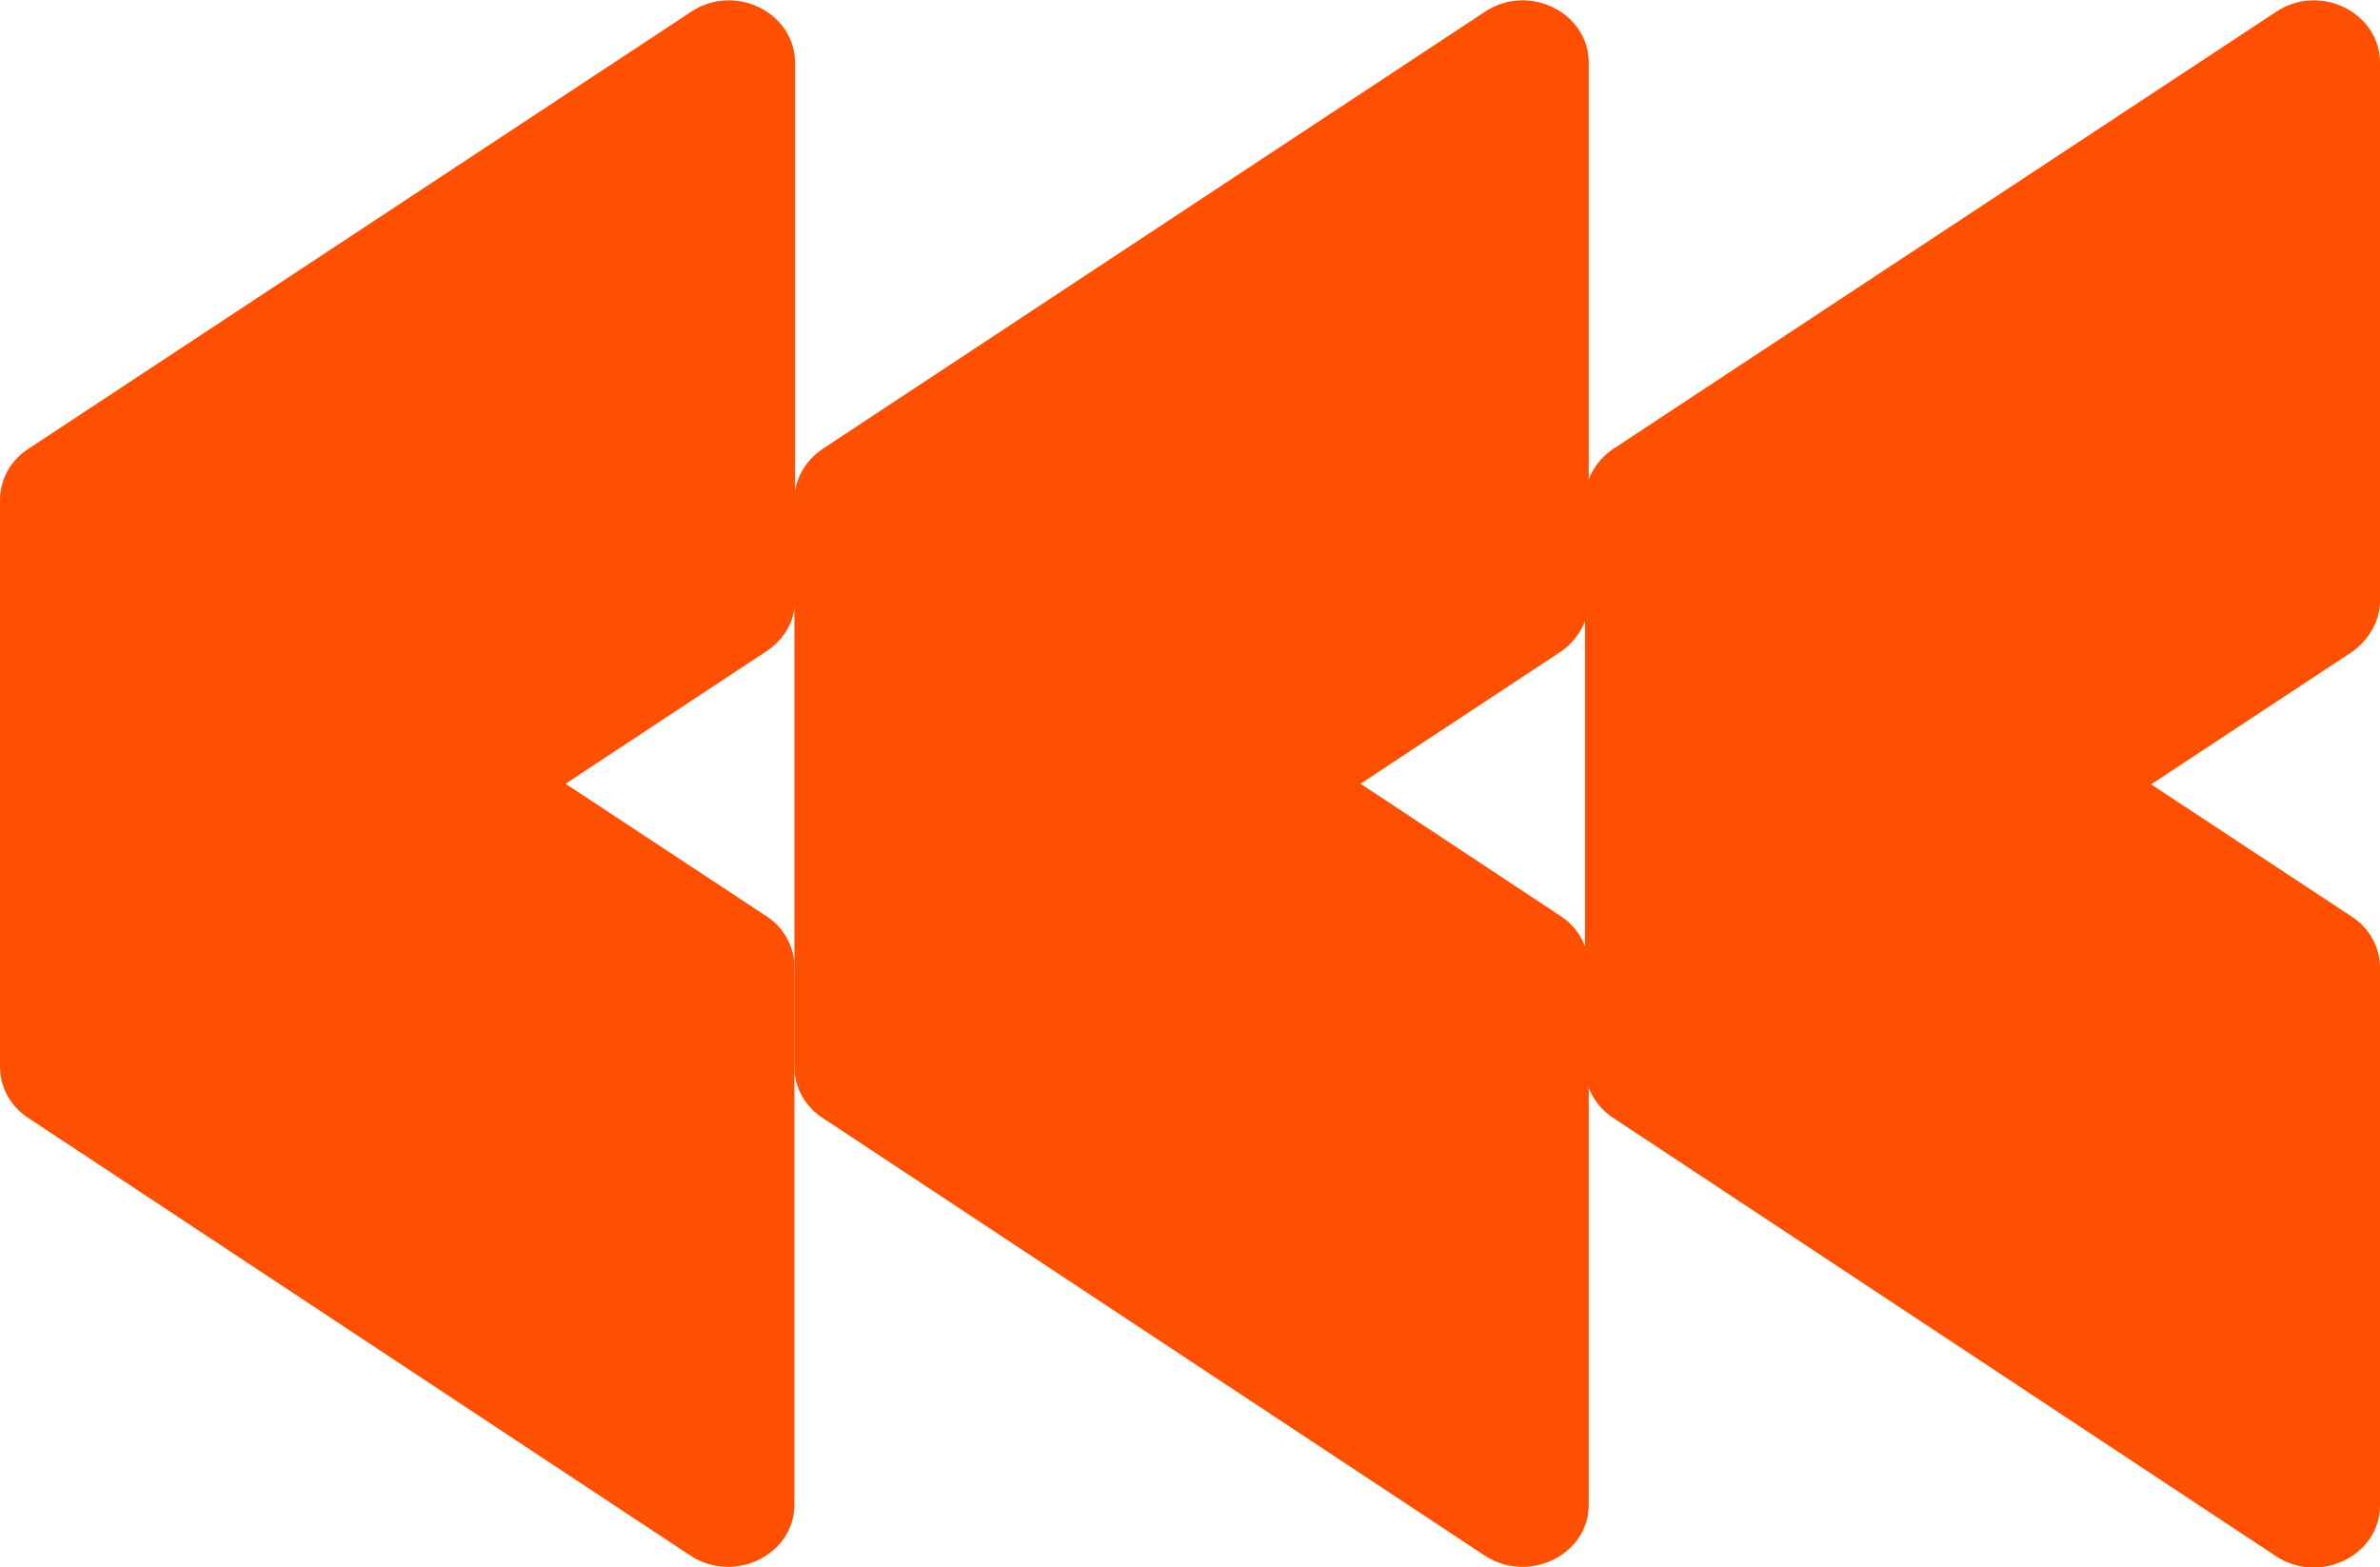 <?xml version="1.0" encoding="utf-8"?>
<!-- Generator: Adobe Illustrator 27.5.0, SVG Export Plug-In . SVG Version: 6.00 Build 0)  -->
<svg version="1.1" id="Layer_1" xmlns="http://www.w3.org/2000/svg" xmlns:xlink="http://www.w3.org/1999/xlink" x="0px" y="0px"
	 viewBox="0 0 379.6 250" style="enable-background:new 0 0 379.6 250;" xml:space="preserve">
<style type="text/css">
	.st0{fill-rule:evenodd;clip-rule:evenodd;fill:#FE5000;}
</style>
<path class="st0" d="M253.4,95.8V10c0-8-9.6-12.8-16.6-8.1L131.2,71.6c-2.8,1.9-4.5,4.9-4.5,8.1v85.8c0,0.2,0,0.4,0,0.6v4.1
	c0,3.2,1.7,6.3,4.5,8.1l105.6,69.8c7,4.6,16.6-0.1,16.6-8.1v-85.8c0-3.2-1.7-6.3-4.5-8.1L217,125l32-21.1
	C251.7,102,253.4,99,253.4,95.8z"/>
<path class="st0" d="M379.6,95.8V10c0-8-9.6-12.8-16.6-8.1L257.3,71.6c-2.8,1.9-4.5,4.9-4.5,8.1v85.8c0,0.2,0,0.4,0,0.6v4.1
	c0,3.2,1.7,6.3,4.5,8.1L363,248.2c7,4.6,16.6-0.1,16.6-8.1v-85.8c0-3.2-1.7-6.3-4.5-8.1l-32-21.1l32-21.1
	C377.9,102,379.6,99,379.6,95.8z"/>
<path class="st0" d="M126.8,95.8V10c0-8-9.6-12.8-16.6-8.1L4.5,71.6C1.7,73.4,0,76.5,0,79.7v85.8c0,0.2,0,0.4,0,0.6v4.1
	c0,3.2,1.7,6.3,4.5,8.1l105.6,69.8c7,4.6,16.6-0.1,16.6-8.1v-85.8c0-3.2-1.7-6.3-4.5-8.1l-32-21.1l32-21.1
	C125.1,102,126.8,99,126.8,95.8z"/>
</svg>
